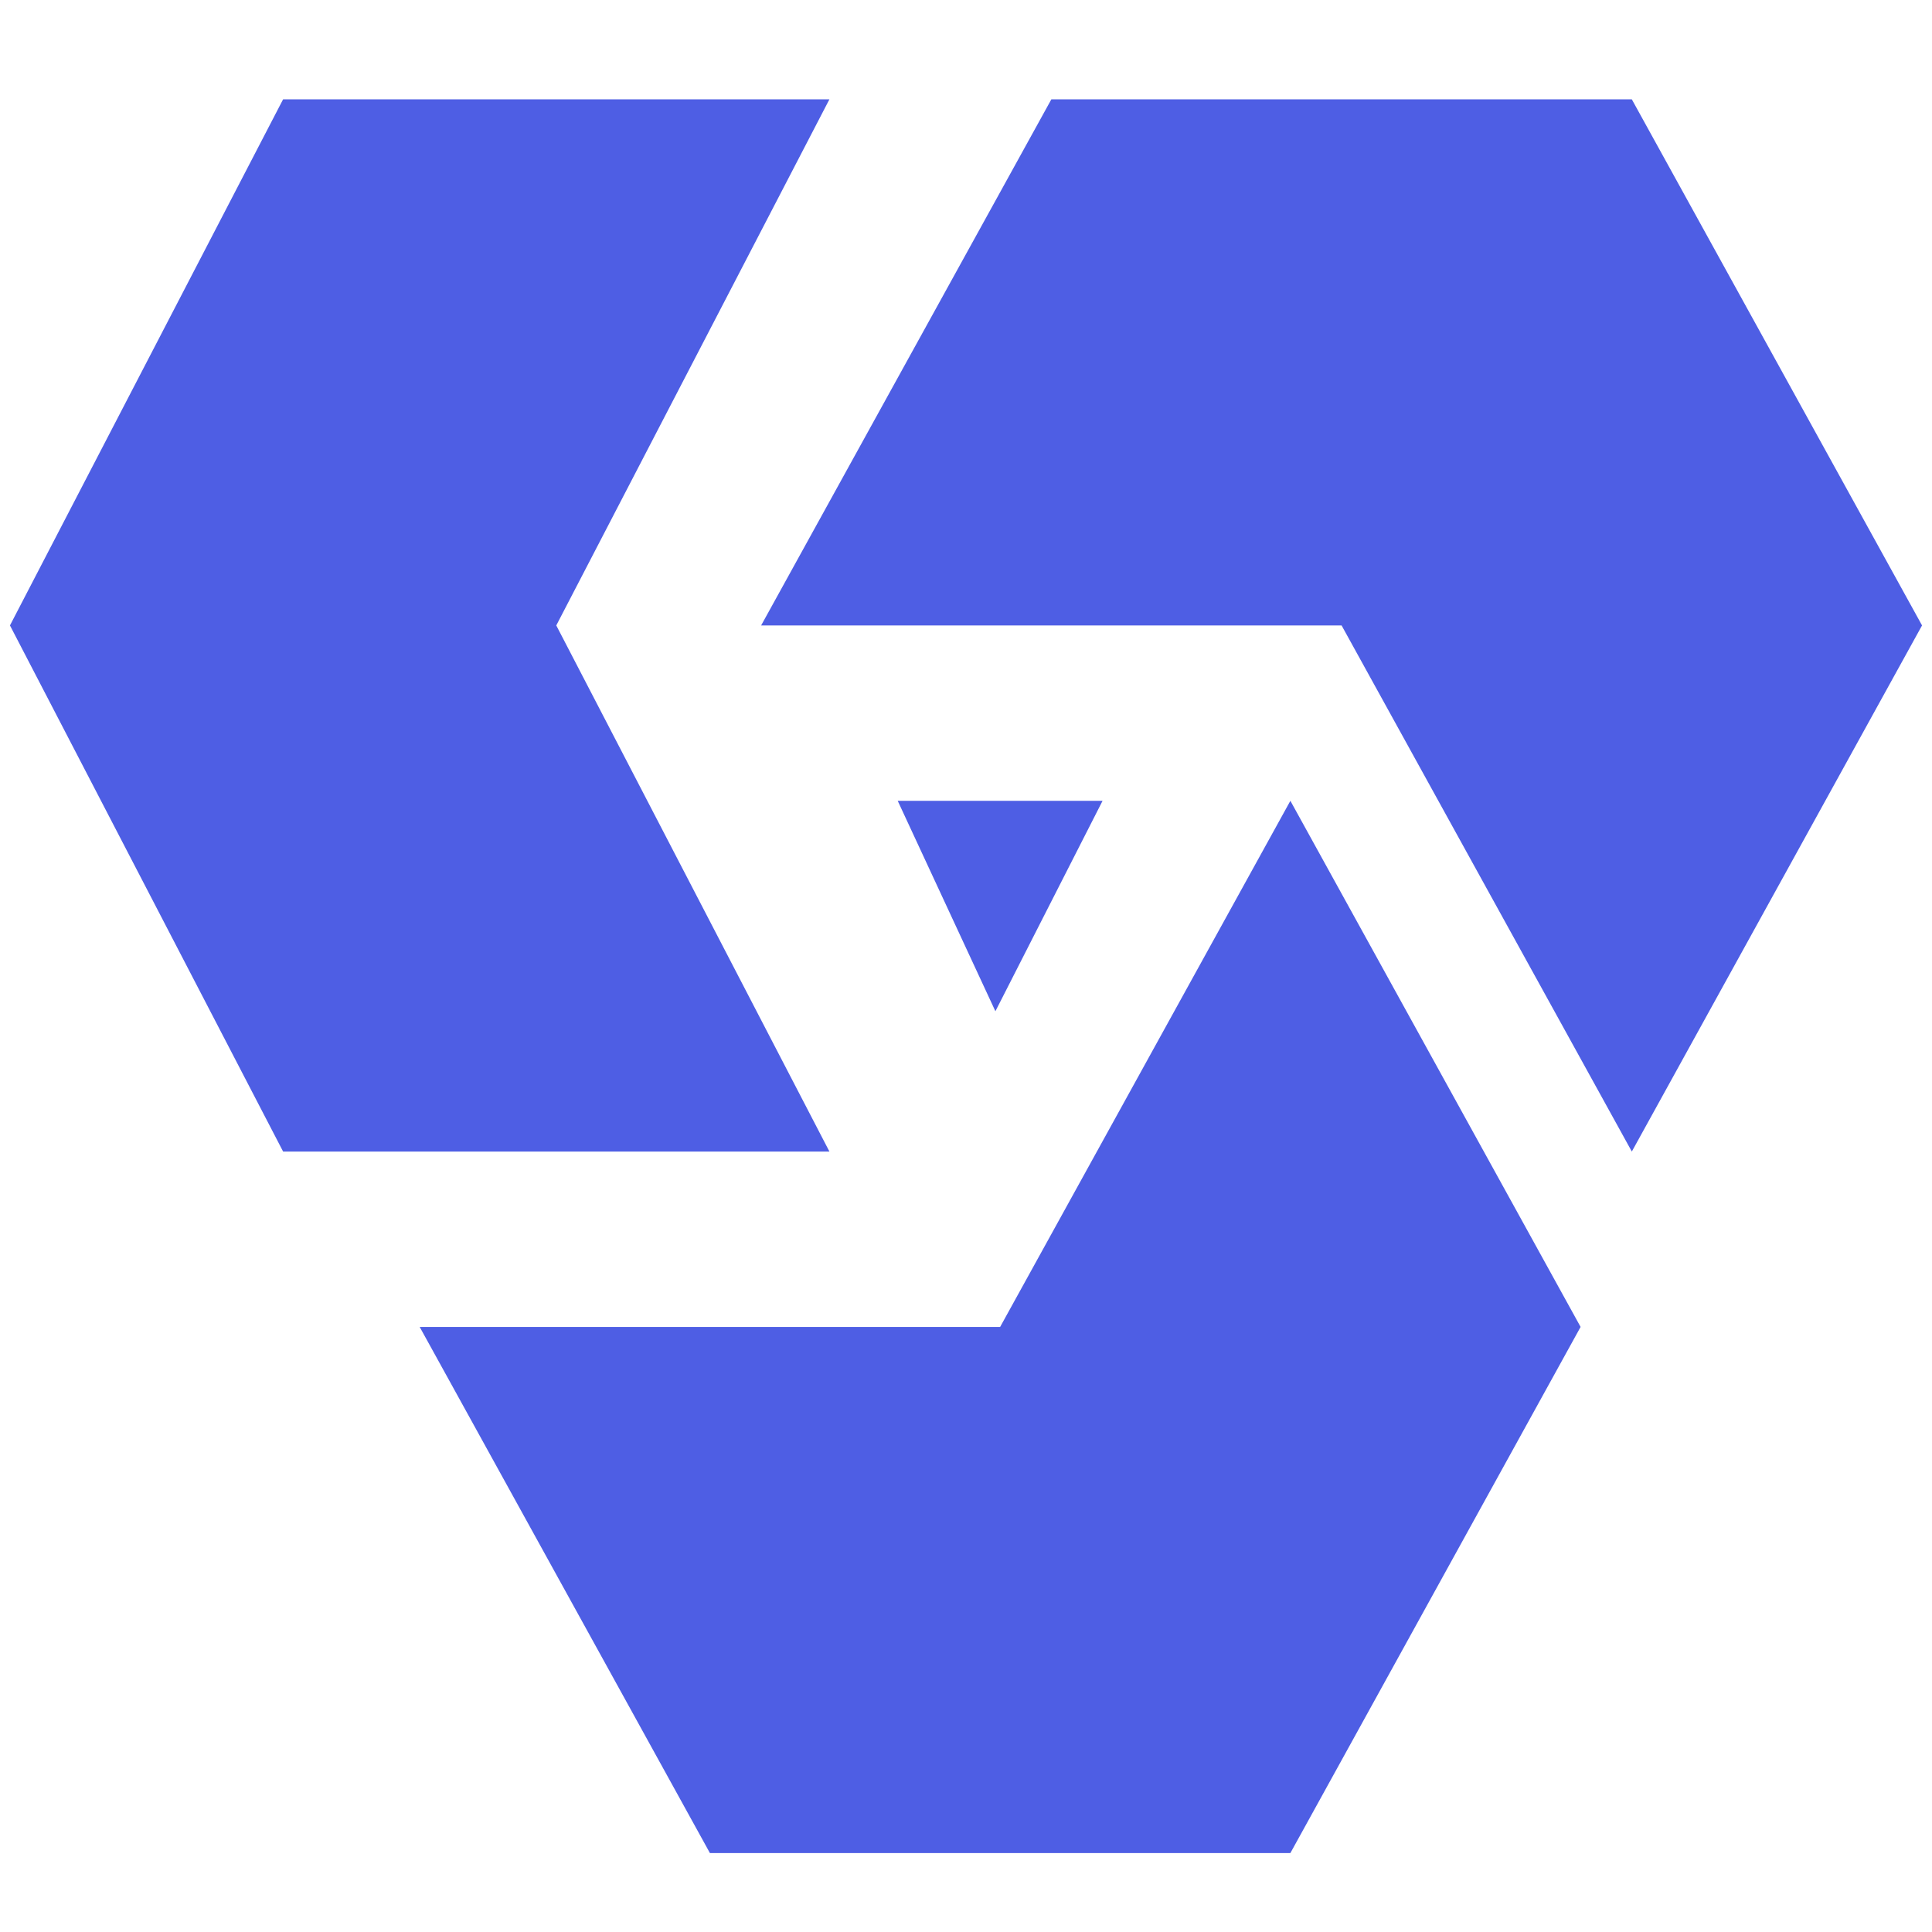 <svg width="97" height="97" viewBox="0 0 97 97" fill="none" xmlns="http://www.w3.org/2000/svg">
<path fill-rule="evenodd" clip-rule="evenodd" d="M64.786 40.206L79.357 66.621L64.786 93.037H35.643L21.071 66.621L50.214 66.621L64.786 40.206ZM41.643 4.986L27.929 31.401L41.643 57.816H14.214L0.5 31.401L14.214 4.986H41.643ZM81.928 4.986L96.5 31.401L81.929 57.816L67.357 31.401L38.214 31.401L52.786 4.986H81.928ZM55.357 40.206L49.976 50.772L45.071 40.206H55.357Z" fill="#4E5EE4"/>
</svg>
